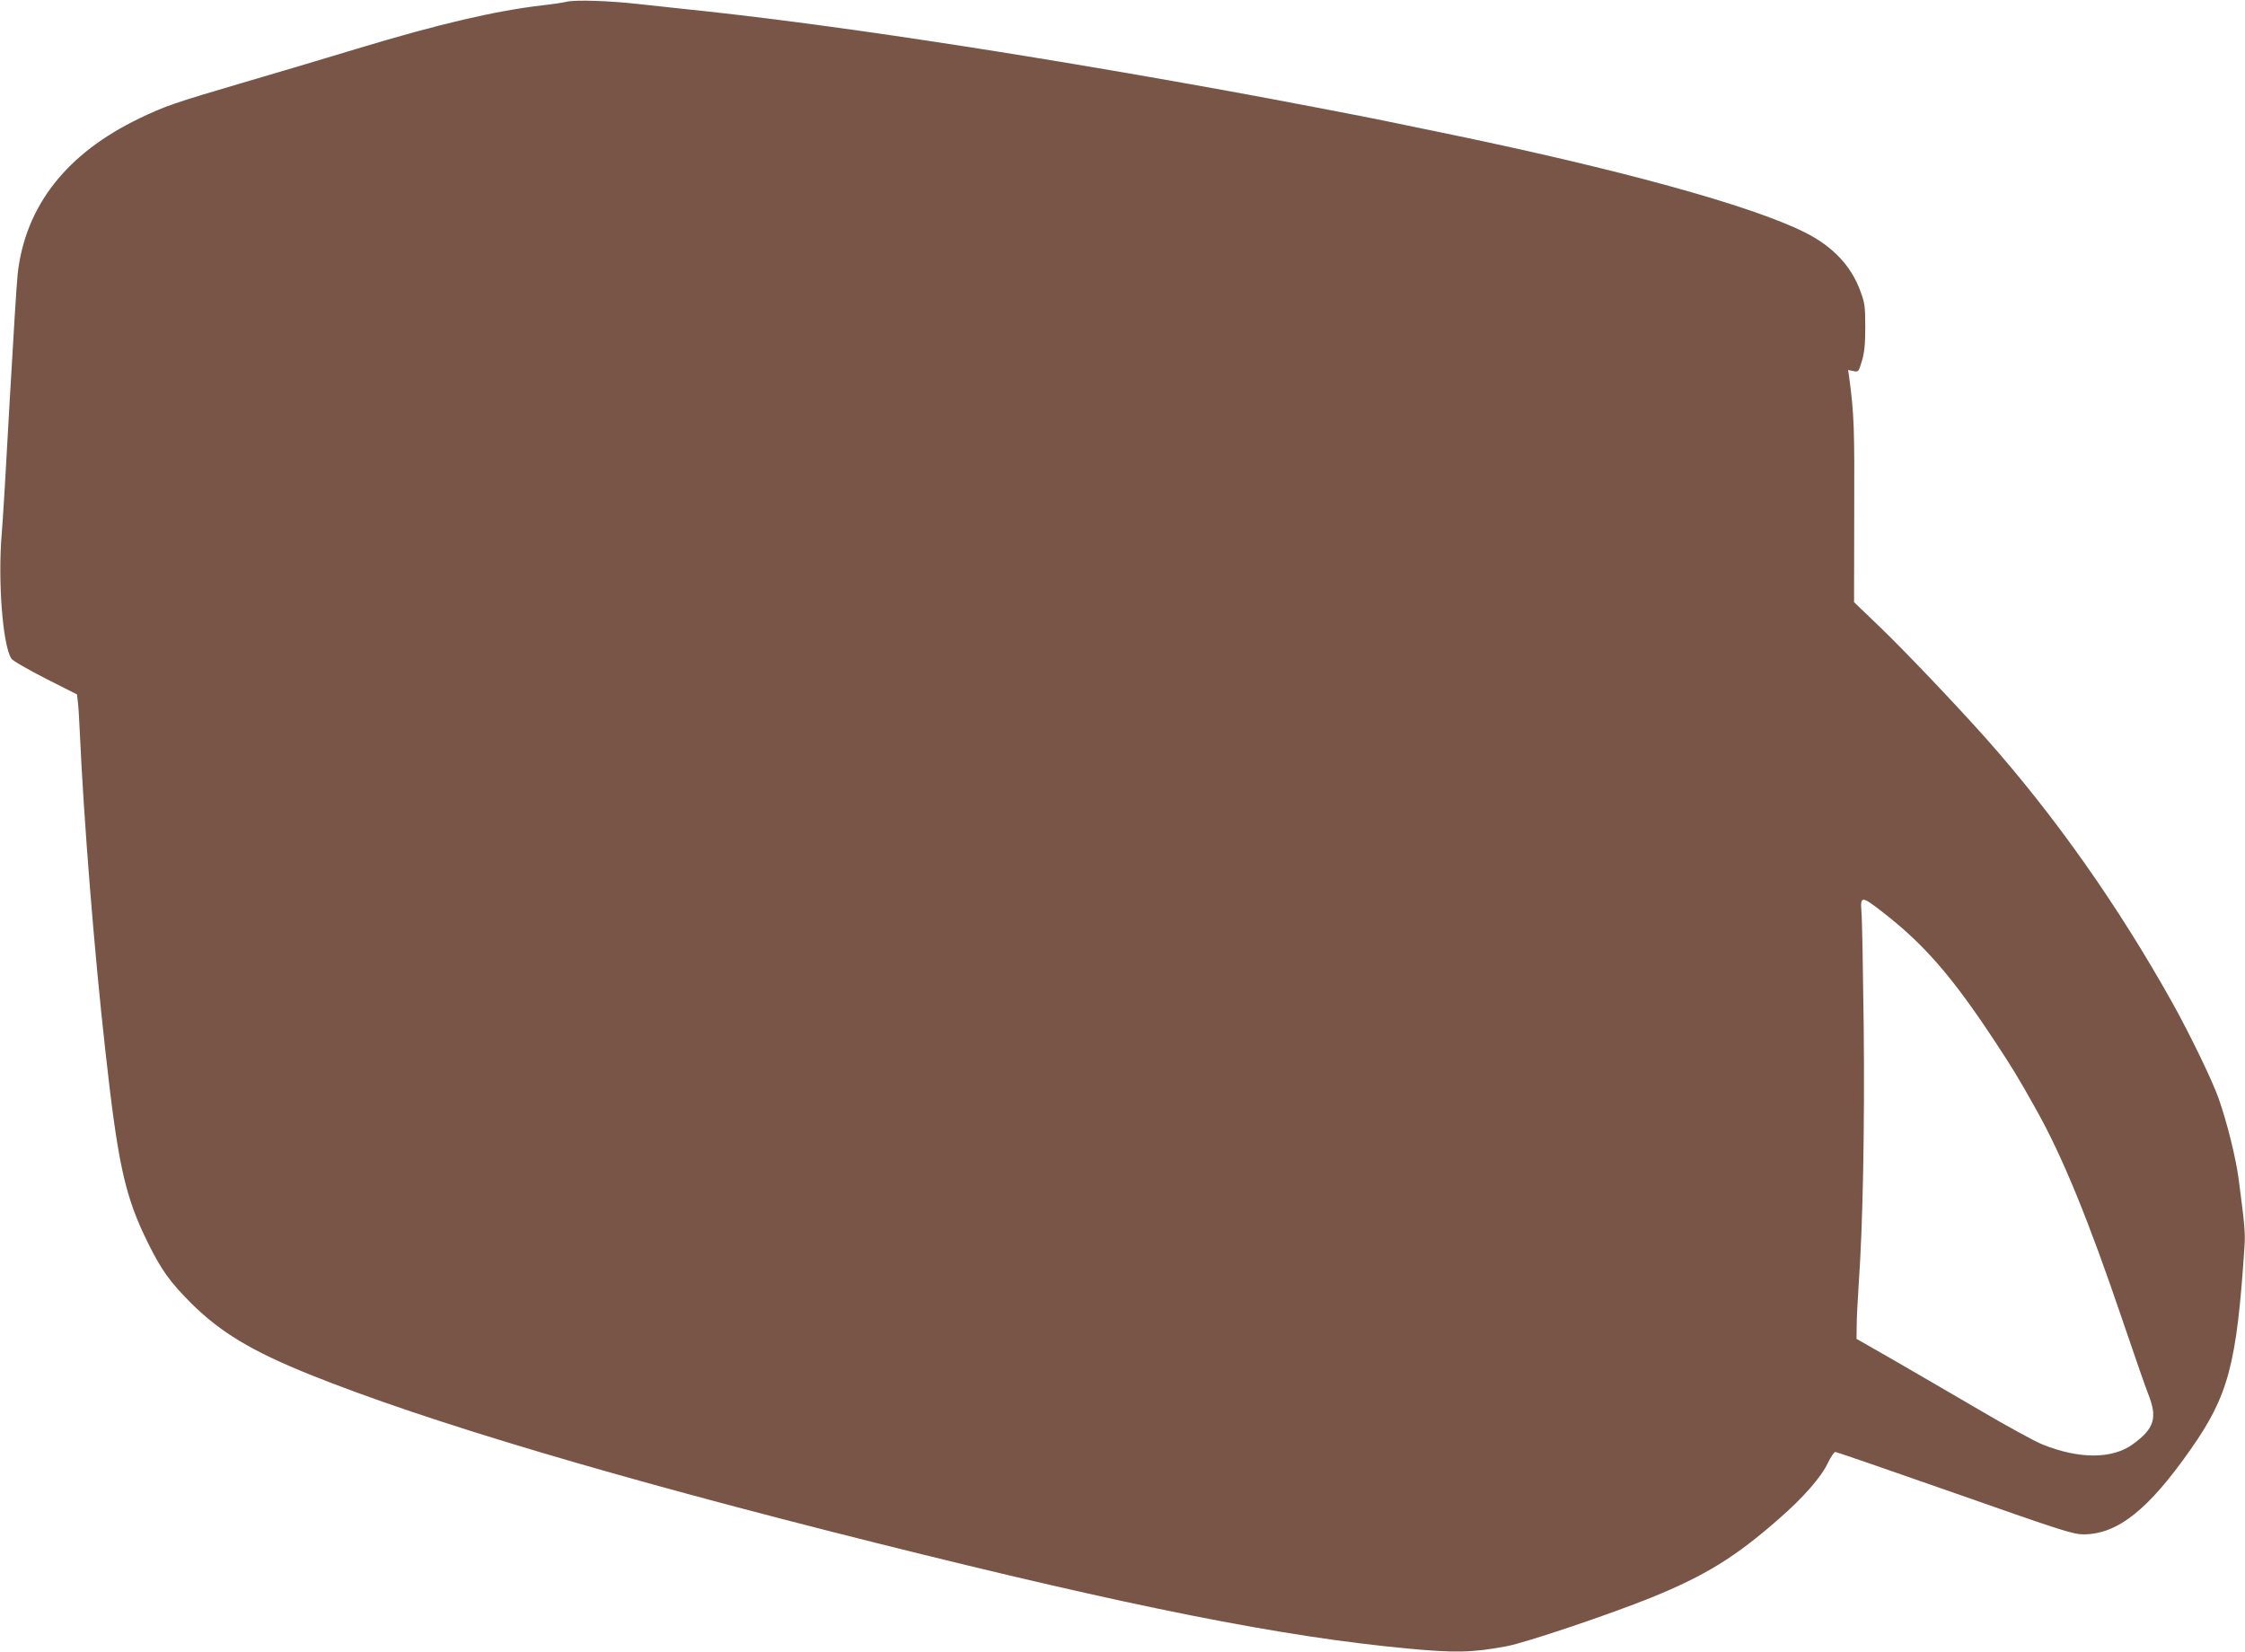 <?xml version="1.0" standalone="no"?>
<!DOCTYPE svg PUBLIC "-//W3C//DTD SVG 20010904//EN"
 "http://www.w3.org/TR/2001/REC-SVG-20010904/DTD/svg10.dtd">
<svg version="1.0" xmlns="http://www.w3.org/2000/svg"
 width="1280pt" height="942pt" viewBox="0 0 1280 942"
 preserveAspectRatio="xMidYMid meet">
<g transform="translate(0,942) scale(0.1,-0.1)"
fill="#795548" stroke="none">
<path d="M3230 9410 c-19 -5 -80 -14 -135 -20 -273 -32 -590 -106 -1060 -248
-181 -55 -476 -143 -655 -195 -384 -113 -440 -132 -585 -202 -416 -200 -650
-499 -694 -885 -6 -52 -26 -381 -46 -730 -19 -349 -39 -687 -45 -752 -23 -267
5 -638 55 -714 7 -12 95 -62 194 -113 l180 -91 5 -43 c3 -23 8 -100 11 -172
22 -492 82 -1249 146 -1820 72 -651 112 -830 245 -1098 76 -152 123 -217 243
-338 167 -166 346 -274 676 -407 666 -268 1745 -589 3231 -961 1459 -365 2313
-535 3029 -602 273 -26 372 -23 565 13 108 20 586 181 826 278 307 125 479
231 727 449 139 121 242 239 279 319 17 34 35 62 42 62 7 0 314 -106 682 -235
611 -215 675 -235 734 -235 194 1 370 141 611 486 215 306 262 486 306 1154 5
80 2 118 -33 385 -16 121 -65 320 -114 460 -36 103 -167 373 -266 550 -310
554 -668 1061 -1057 1500 -171 192 -459 495 -604 635 l-152 146 1 510 c2 480
-1 564 -28 767 l-7 47 30 -6 c29 -6 30 -5 49 58 14 48 19 95 19 193 0 115 -3
138 -27 202 -52 146 -158 258 -318 338 -305 153 -1064 362 -2075 570 -148 30
-290 60 -315 65 -88 19 -668 130 -885 169 -1234 224 -2340 391 -3125 471 -58
6 -170 18 -250 27 -168 19 -360 25 -410 13z m7498 -5187 c236 -181 400 -369
637 -728 106 -161 135 -207 243 -400 151 -269 299 -630 494 -1205 66 -195 131
-381 144 -414 57 -141 39 -202 -87 -293 -117 -84 -305 -84 -512 -1 -45 18
-206 106 -357 195 -151 88 -372 217 -490 285 l-215 123 1 75 c0 41 6 152 12
245 23 326 34 877 28 1465 -4 322 -9 615 -13 653 -7 88 2 88 115 0z"/>
</g>
</svg>
